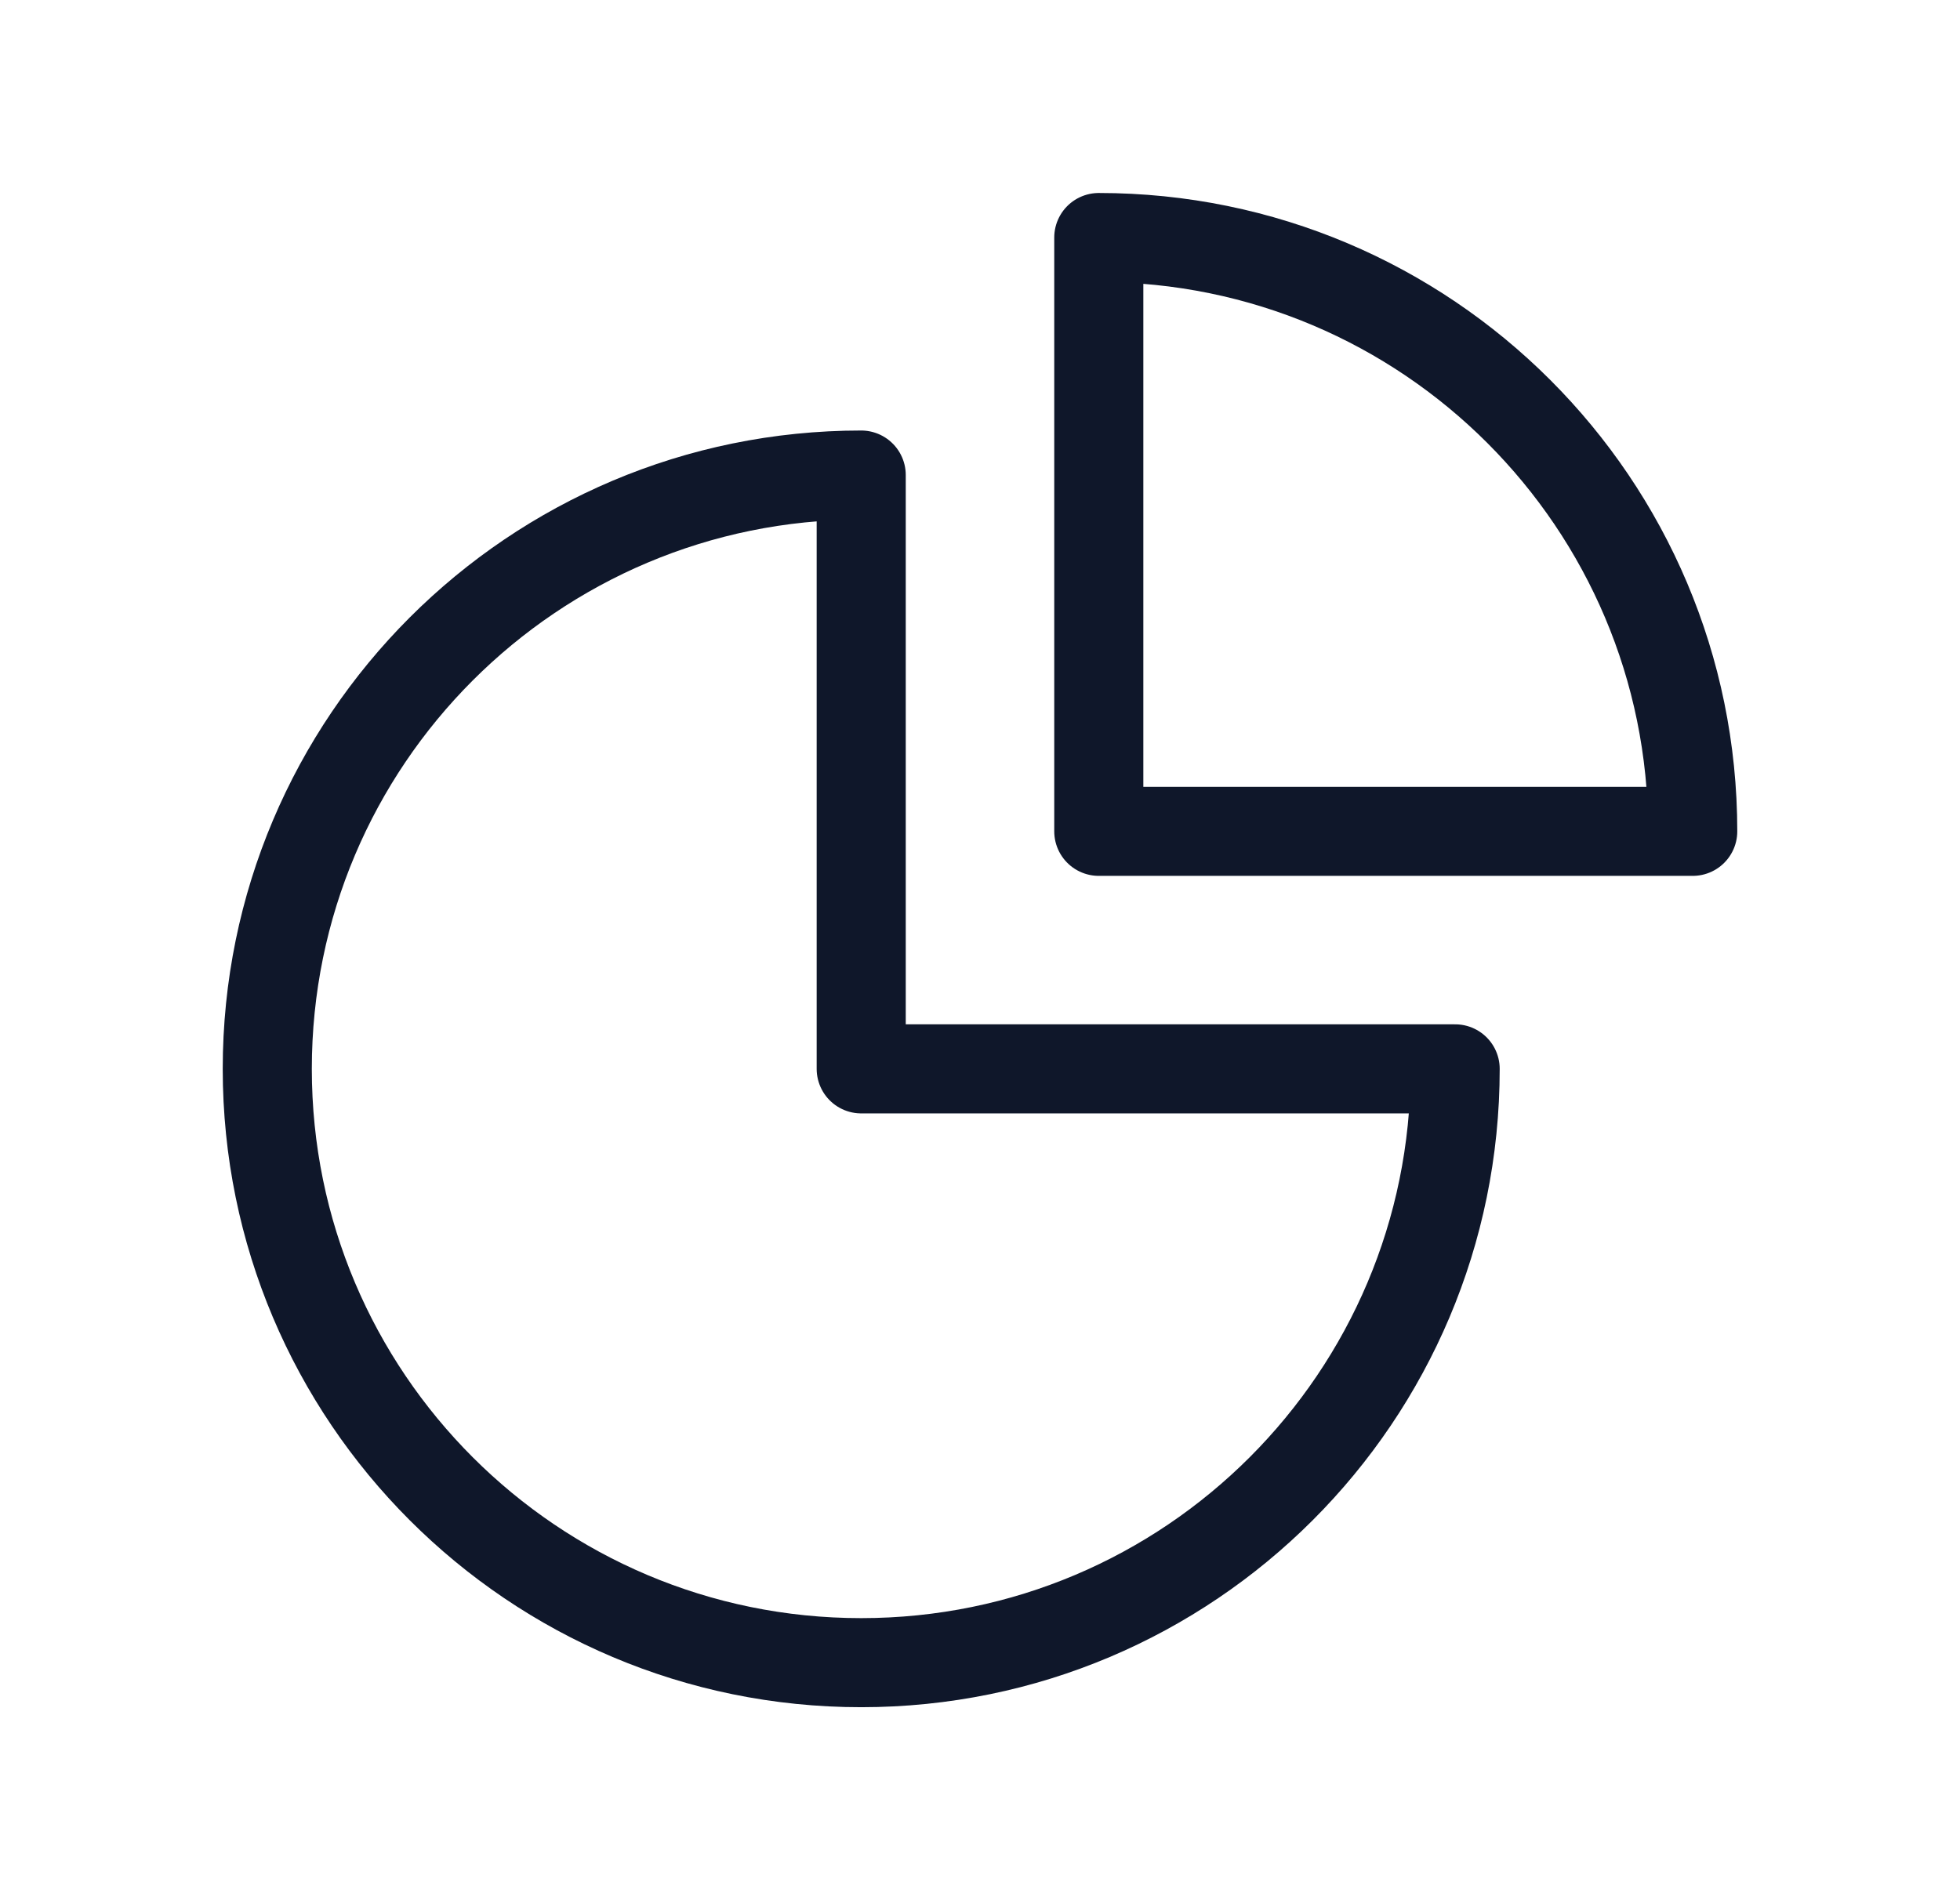 <svg width="33" height="32" viewBox="0 0 33 32" fill="none" xmlns="http://www.w3.org/2000/svg">
<path d="M14.5 8C8.977 8 4.5 12.477 4.5 18C4.5 23.523 8.977 28 14.5 28C20.023 28 24.5 23.523 24.5 18H14.5V8Z" stroke="#0F172A" stroke-width="1.5" stroke-linecap="round" stroke-linejoin="round"/>
<path d="M18.5 14H28.5C28.5 8.477 24.023 4 18.5 4V14Z" stroke="#0F172A" stroke-width="1.5" stroke-linecap="round" stroke-linejoin="round"/>
</svg>
